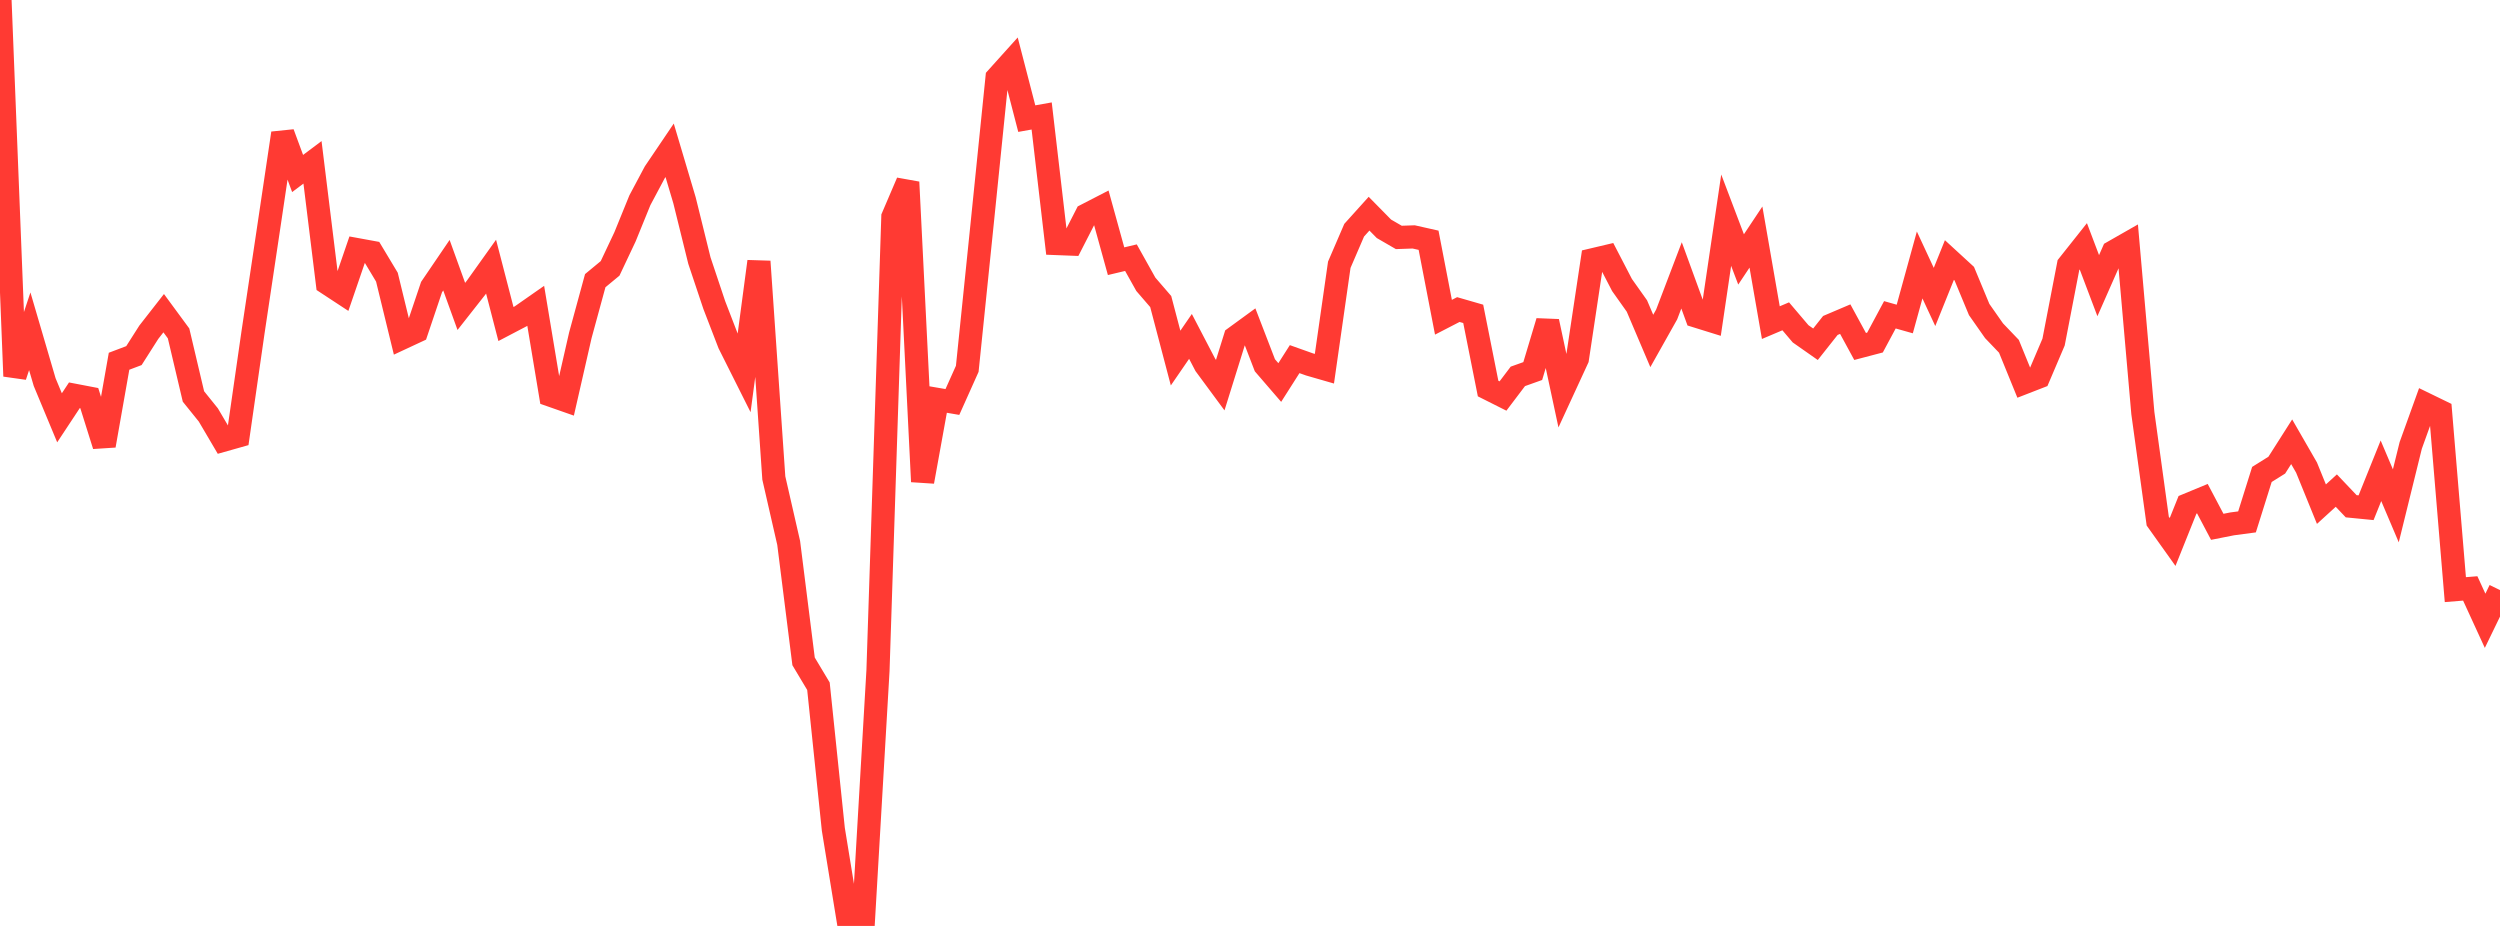 <?xml version="1.0" standalone="no"?>
<!DOCTYPE svg PUBLIC "-//W3C//DTD SVG 1.1//EN" "http://www.w3.org/Graphics/SVG/1.1/DTD/svg11.dtd">

<svg width="135" height="50" viewBox="0 0 135 50" preserveAspectRatio="none" 
  xmlns="http://www.w3.org/2000/svg"
  xmlns:xlink="http://www.w3.org/1999/xlink">


<polyline points="0.0, 0.0 0.804, 20.313 1.607, 17.889 2.411, 20.632 3.214, 22.561 4.018, 21.344 4.821, 21.498 5.625, 24.06 6.429, 19.507 7.232, 19.203 8.036, 17.94 8.839, 16.912 9.643, 18.005 10.446, 21.409 11.25, 22.407 12.054, 23.773 12.857, 23.546 13.661, 17.96 14.464, 12.596 15.268, 7.195 16.071, 9.369 16.875, 8.766 17.679, 15.298 18.482, 15.825 19.286, 13.48 20.089, 13.627 20.893, 14.966 21.696, 18.262 22.5, 17.887 23.304, 15.502 24.107, 14.321 24.911, 16.547 25.714, 15.526 26.518, 14.399 27.321, 17.497 28.125, 17.076 28.929, 16.514 29.732, 21.34 30.536, 21.622 31.339, 18.104 32.143, 15.156 32.946, 14.492 33.75, 12.789 34.554, 10.813 35.357, 9.306 36.161, 8.117 36.964, 10.819 37.768, 14.072 38.571, 16.473 39.375, 18.559 40.179, 20.162 40.982, 14.12 41.786, 25.812 42.589, 29.321 43.393, 35.714 44.196, 37.056 45.0, 44.78 45.804, 49.714 46.607, 50.0 47.411, 36.215 48.214, 11.716 49.018, 9.836 49.821, 26.008 50.625, 21.569 51.429, 21.707 52.232, 19.916 53.036, 12.081 53.839, 4.199 54.643, 3.306 55.446, 6.406 56.25, 6.262 57.054, 13.151 57.857, 13.182 58.661, 11.61 59.464, 11.196 60.268, 14.105 61.071, 13.914 61.875, 15.352 62.679, 16.284 63.482, 19.336 64.286, 18.166 65.089, 19.707 65.893, 20.797 66.696, 18.223 67.5, 17.637 68.304, 19.725 69.107, 20.656 69.911, 19.393 70.714, 19.679 71.518, 19.911 72.321, 14.297 73.125, 12.431 73.929, 11.539 74.732, 12.355 75.536, 12.821 76.339, 12.793 77.143, 12.974 77.946, 17.131 78.75, 16.716 79.554, 16.948 80.357, 20.981 81.161, 21.385 81.964, 20.324 82.768, 20.037 83.571, 17.359 84.375, 21.115 85.179, 19.372 85.982, 14.033 86.786, 13.843 87.589, 15.391 88.393, 16.524 89.196, 18.411 90.0, 16.98 90.804, 14.87 91.607, 17.072 92.411, 17.322 93.214, 11.89 94.018, 14.009 94.821, 12.802 95.625, 17.422 96.429, 17.081 97.232, 18.026 98.036, 18.59 98.839, 17.575 99.643, 17.233 100.446, 18.709 101.25, 18.498 102.054, 16.999 102.857, 17.226 103.661, 14.308 104.464, 16.036 105.268, 14.041 106.071, 14.778 106.875, 16.714 107.679, 17.861 108.482, 18.7 109.286, 20.672 110.089, 20.36 110.893, 18.473 111.696, 14.314 112.5, 13.301 113.304, 15.426 114.107, 13.605 114.911, 13.146 115.714, 22.308 116.518, 28.141 117.321, 29.267 118.125, 27.261 118.929, 26.928 119.732, 28.448 120.536, 28.289 121.339, 28.182 122.143, 25.62 122.946, 25.118 123.75, 23.855 124.554, 25.251 125.357, 27.225 126.161, 26.492 126.964, 27.338 127.768, 27.417 128.571, 25.422 129.375, 27.315 130.179, 24.054 130.982, 21.826 131.786, 22.217 132.589, 31.84 133.393, 31.775 134.196, 33.523 135.0, 31.864" fill="none" stroke="#ff3a33" stroke-width="1.25"/>

</svg>